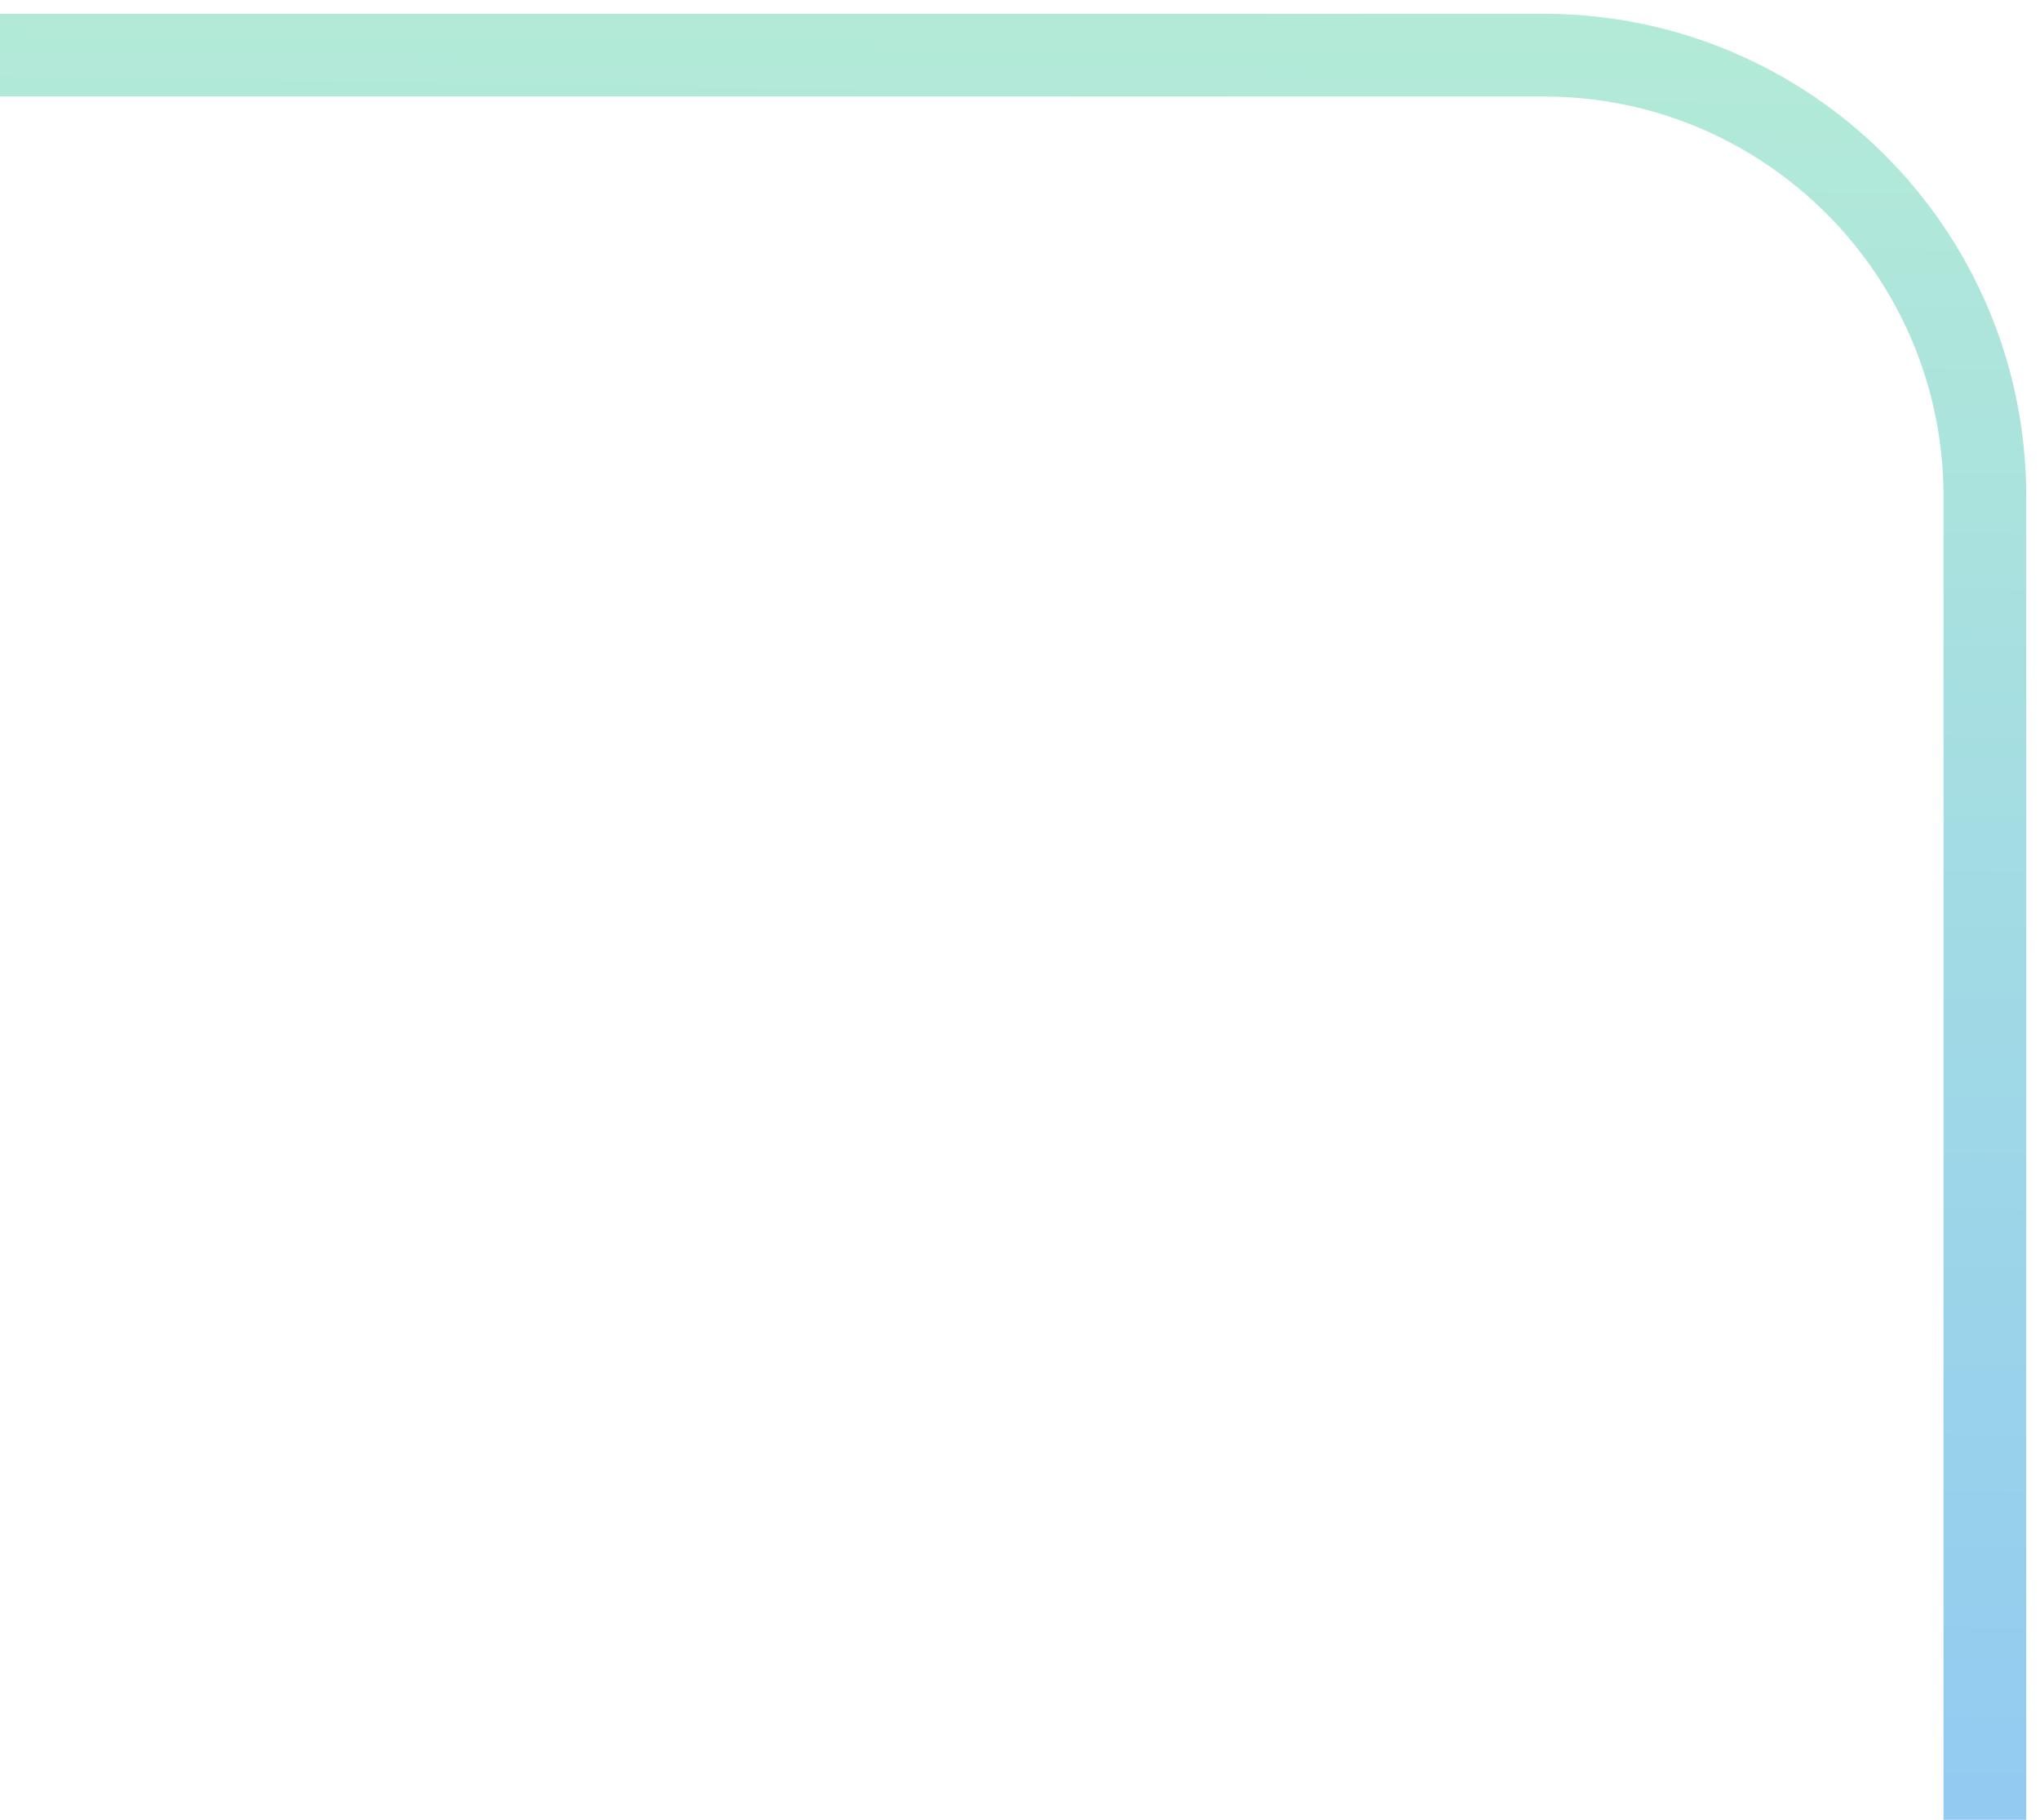 <svg width="37" height="33" viewBox="0 0 37 33" fill="none" xmlns="http://www.w3.org/2000/svg">
<path id="Vector 27" d="M-1.82539e-06 1H28C32.418 1 36 4.582 36 9V33" stroke="url(#paint0_linear_5_136)" stroke-opacity="0.5" stroke-width="1.5"/>
<defs>
<linearGradient id="paint0_linear_5_136" x1="13.949" y1="-6.016" x2="13.101" y2="48.669" gradientUnits="userSpaceOnUse">
<stop stop-color="#75E3A6"/>
<stop offset="1" stop-color="#0278FE"/>
</linearGradient>
</defs>
</svg>
